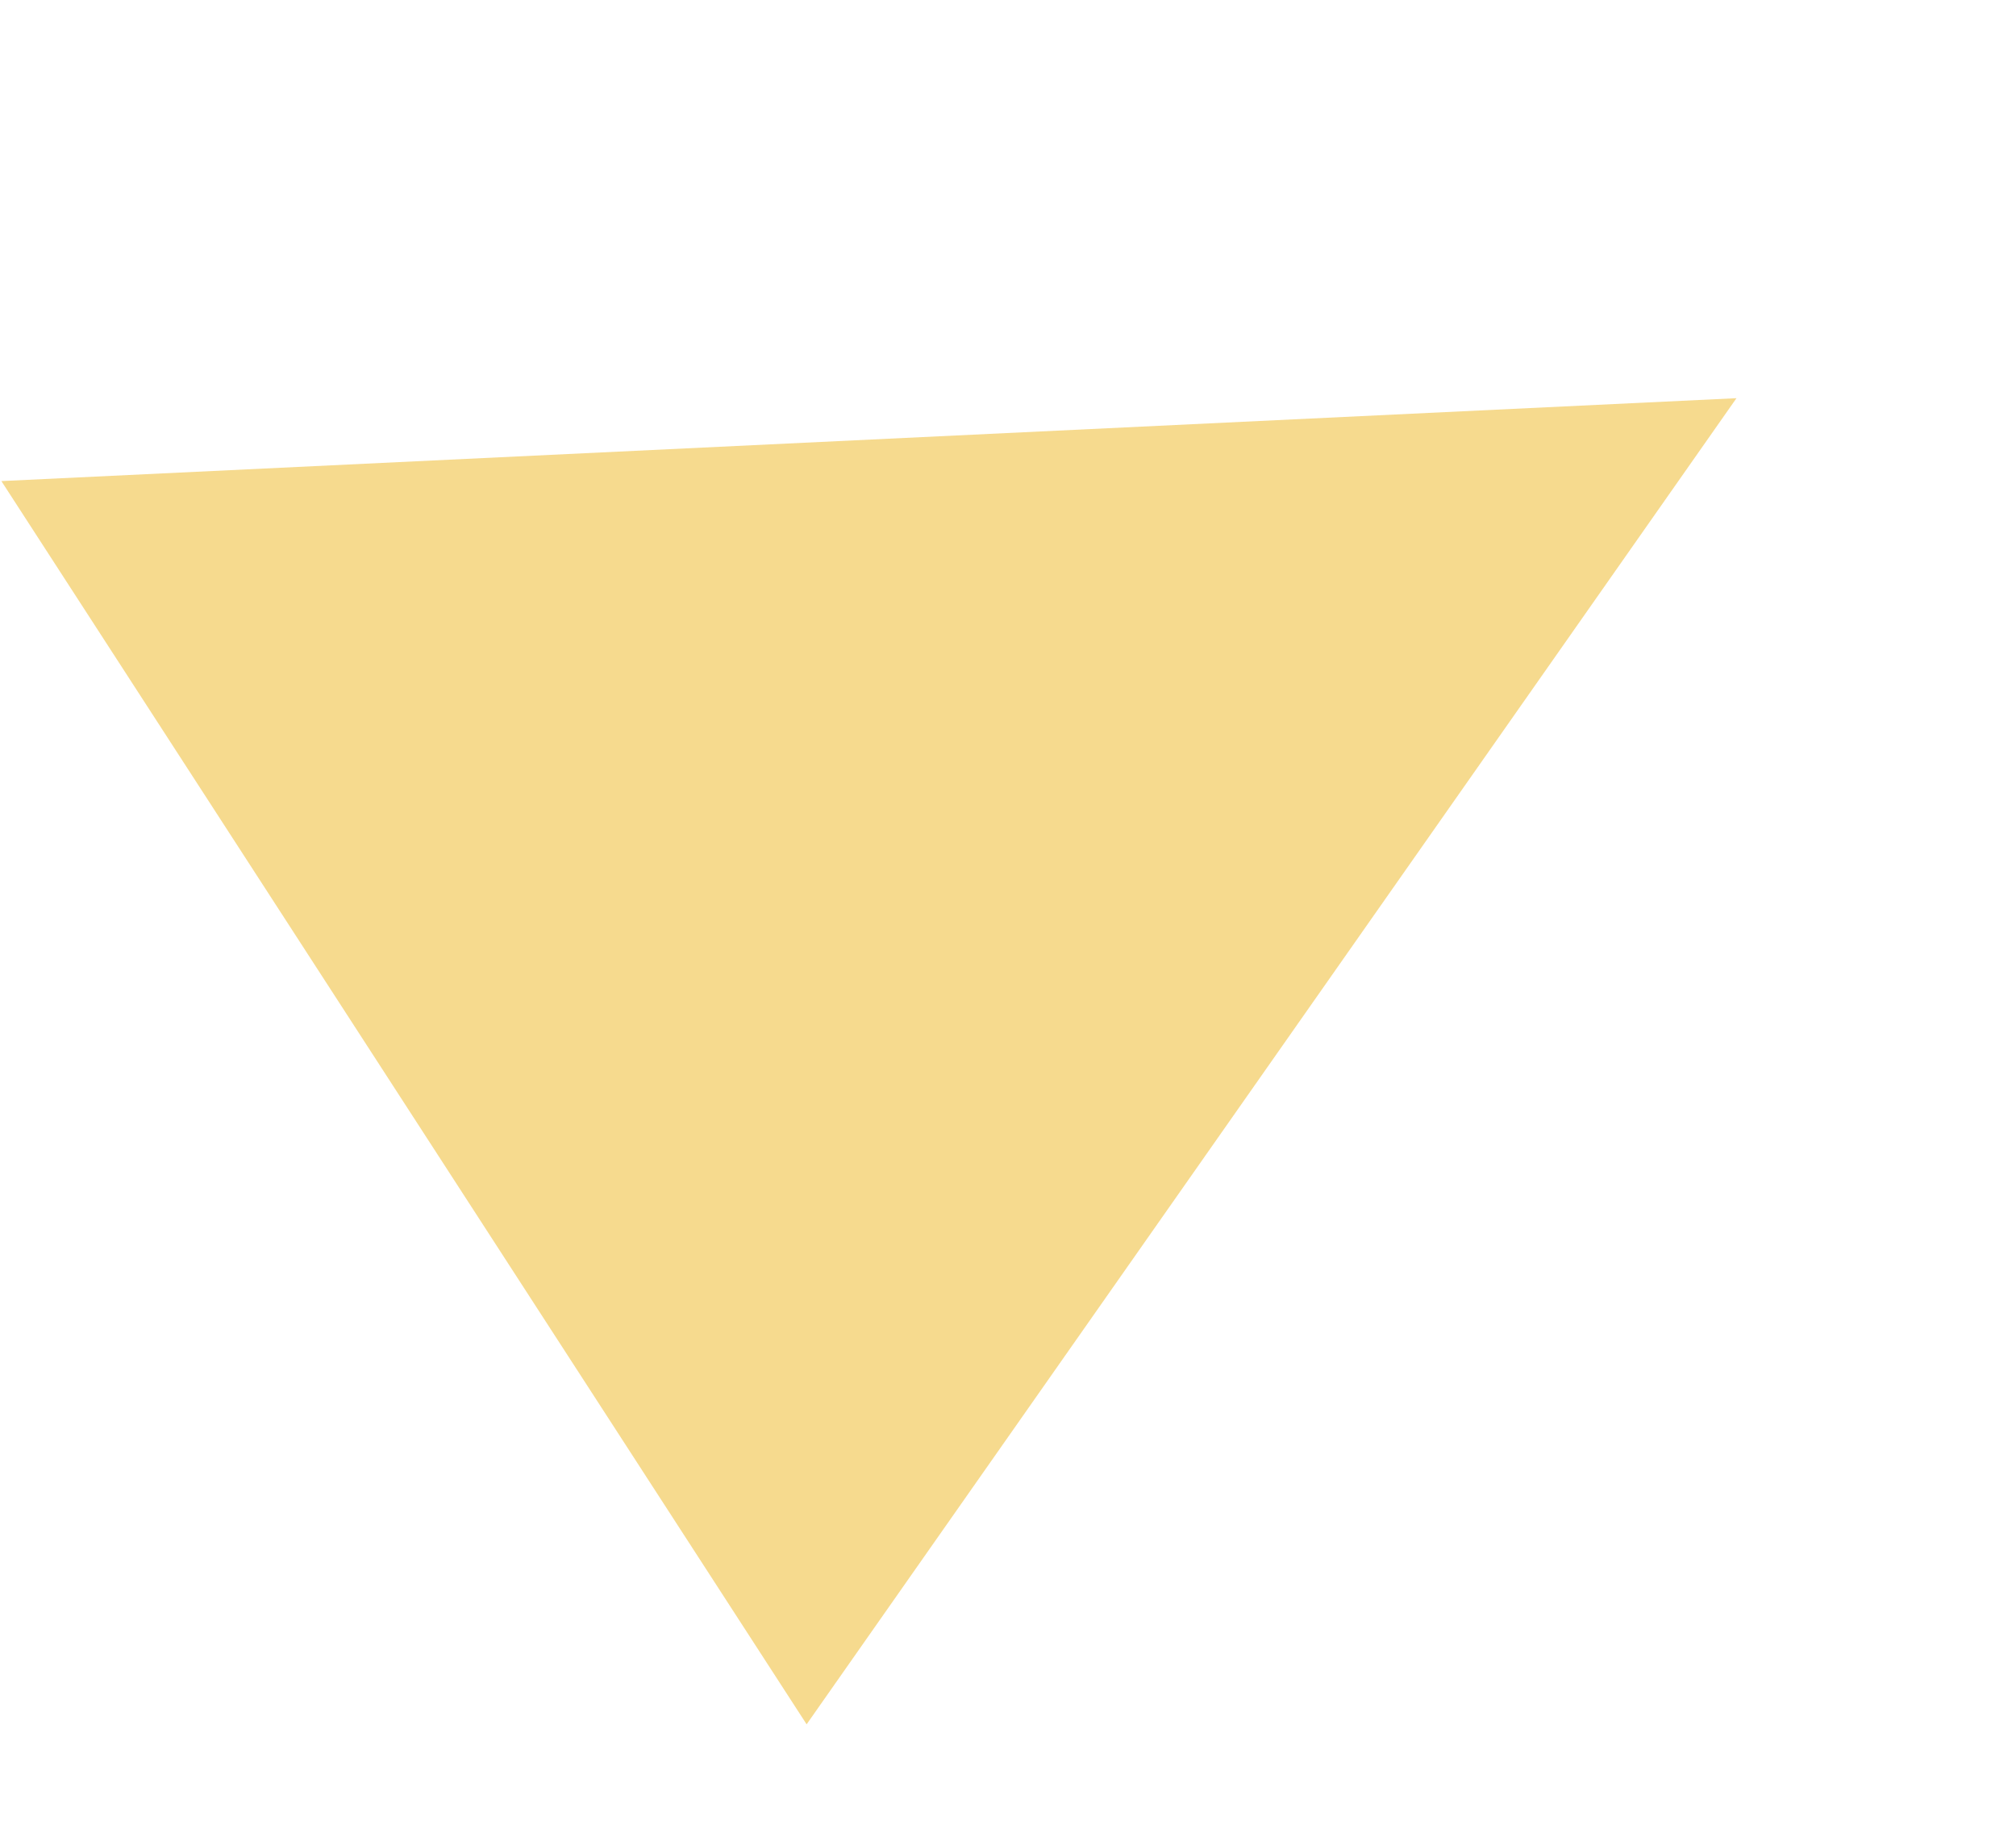 <svg xmlns="http://www.w3.org/2000/svg" width="57.984" height="52.592" viewBox="0 0 57.984 52.592"><defs><style>.a{fill:#edb210;opacity:0.47;}</style></defs><path class="a" d="M833.429,492.228c-17.877-4.224-32.656-7.714-48.631-11.486l36.239-29.28C825.072,464.74,828.875,477.244,833.429,492.228Z" transform="matrix(-0.961, 0.276, -0.276, -0.961, 936.82, 256.841)"/></svg>